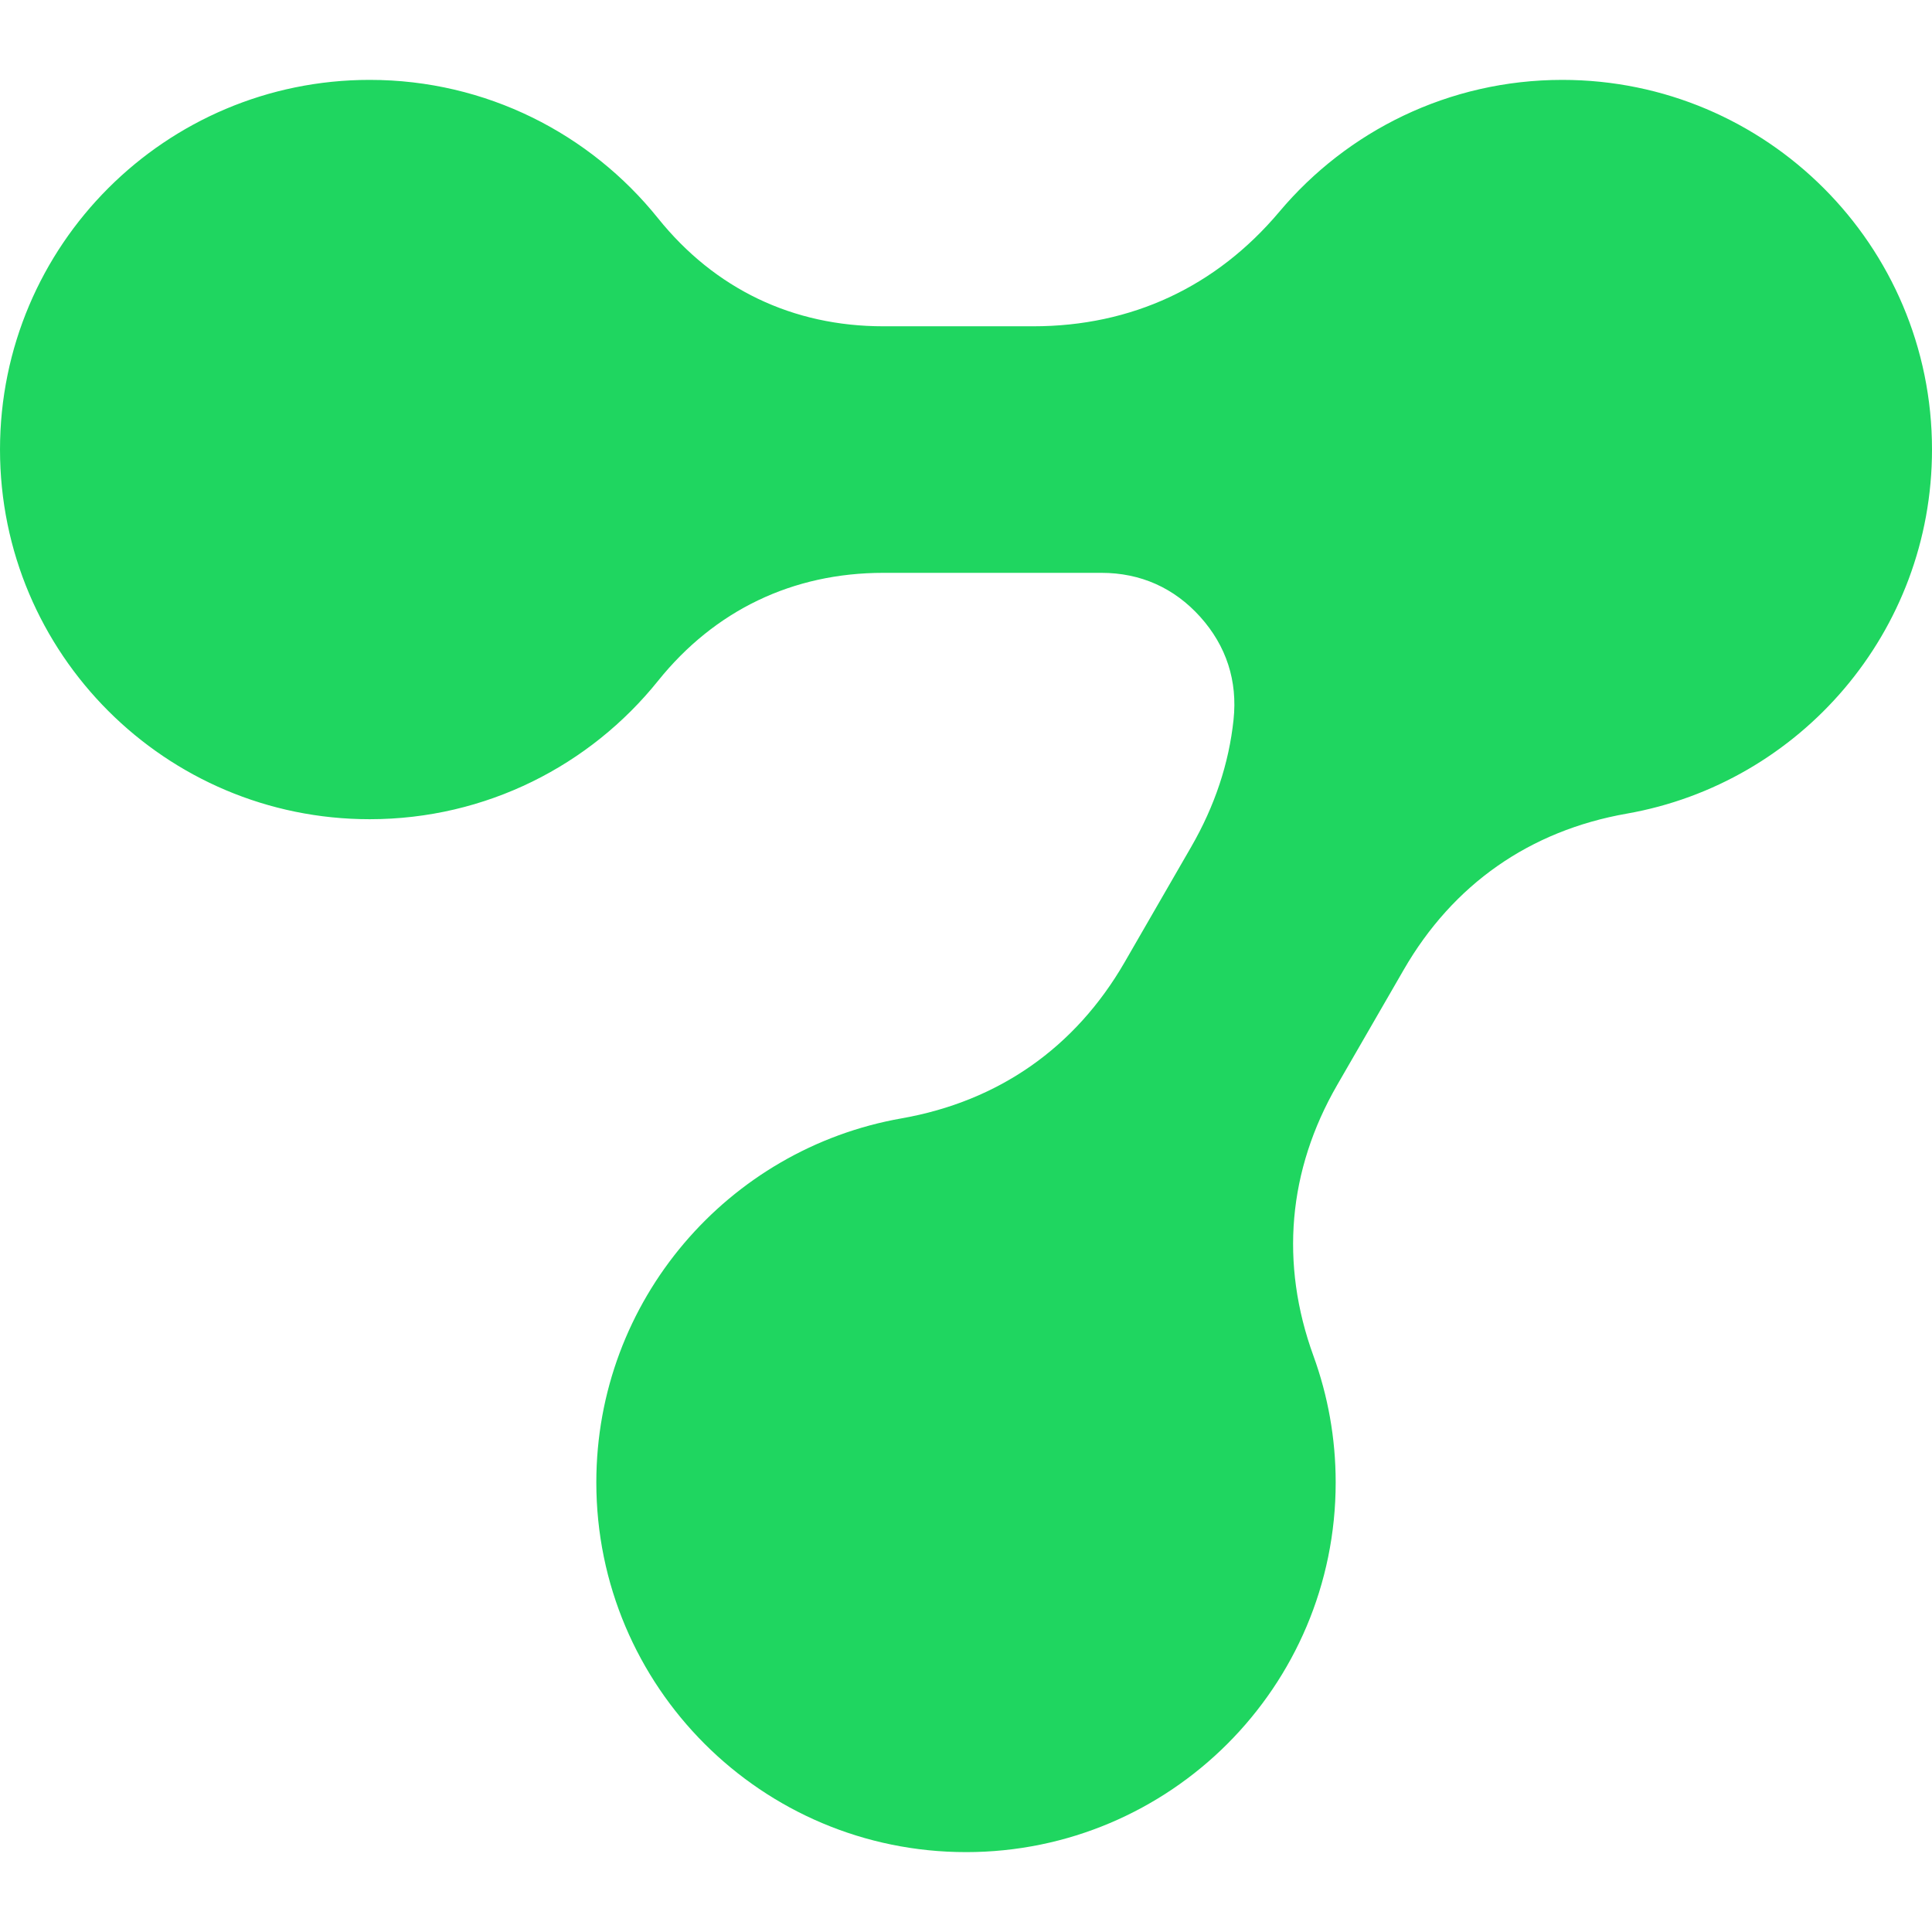 <?xml version="1.0" encoding="UTF-8"?>
<!DOCTYPE svg PUBLIC "-//W3C//DTD SVG 1.0//EN" "http://www.w3.org/TR/2001/REC-SVG-20010904/DTD/svg10.dtd">
<!-- Creator: CorelDRAW 2017 -->
<svg xmlns="http://www.w3.org/2000/svg" xml:space="preserve" width="512px" height="512px" version="1.0" style="shape-rendering:geometricPrecision; text-rendering:geometricPrecision; image-rendering:optimizeQuality; fill-rule:evenodd; clip-rule:evenodd"
viewBox="0 0 512 512"
 xmlns:xlink="http://www.w3.org/1999/xlink">
 <defs>
  <style type="text/css">
   <![CDATA[
    .fil0 {fill:none}
    .fil1 {fill:#1FD660}
   ]]>
  </style>
 </defs>
 <g id="Слой_x0020_1">
  <path class="fil0" d="M0 0l512 0 0 512 -512 0 0 -512z"/>
  <path class="fil1" d="M256 490.83c54.11,0 97.97,-43.86 97.97,-97.97 0,-11.76 -2.08,-23.05 -5.88,-33.5 -8.93,-24.53 -6.77,-49.22 6.28,-71.83l17.64 -30.55c13.06,-22.62 33.38,-36.84 59.11,-41.36 45.96,-8.08 80.88,-48.2 80.88,-96.48 0,-54.11 -43.86,-97.97 -97.97,-97.97 -30.09,0 -57.01,13.57 -74.97,34.92 -16.78,19.94 -39.21,30.38 -65.27,30.38l-39.69 0c-24.02,0 -44.68,-9.91 -59.72,-28.63 -17.95,-22.36 -45.51,-36.67 -76.41,-36.67 -54.11,0 -97.97,43.86 -97.97,97.97 0,54.1 43.86,97.96 97.97,97.96 30.9,0 58.46,-14.31 76.41,-36.66 15.04,-18.72 35.7,-28.63 59.72,-28.63l57.79 0c10.35,0 19.26,3.97 26.18,11.66 6.92,7.7 9.93,16.98 8.83,27.27 -1.22,11.56 -4.98,22.88 -11.24,33.72l-17.63 30.55c-13.06,22.62 -33.39,36.84 -59.11,41.37 -45.97,8.08 -80.89,48.2 -80.89,96.48 0,54.11 43.86,97.97 97.97,97.97z"/>
 </g>
</svg>
